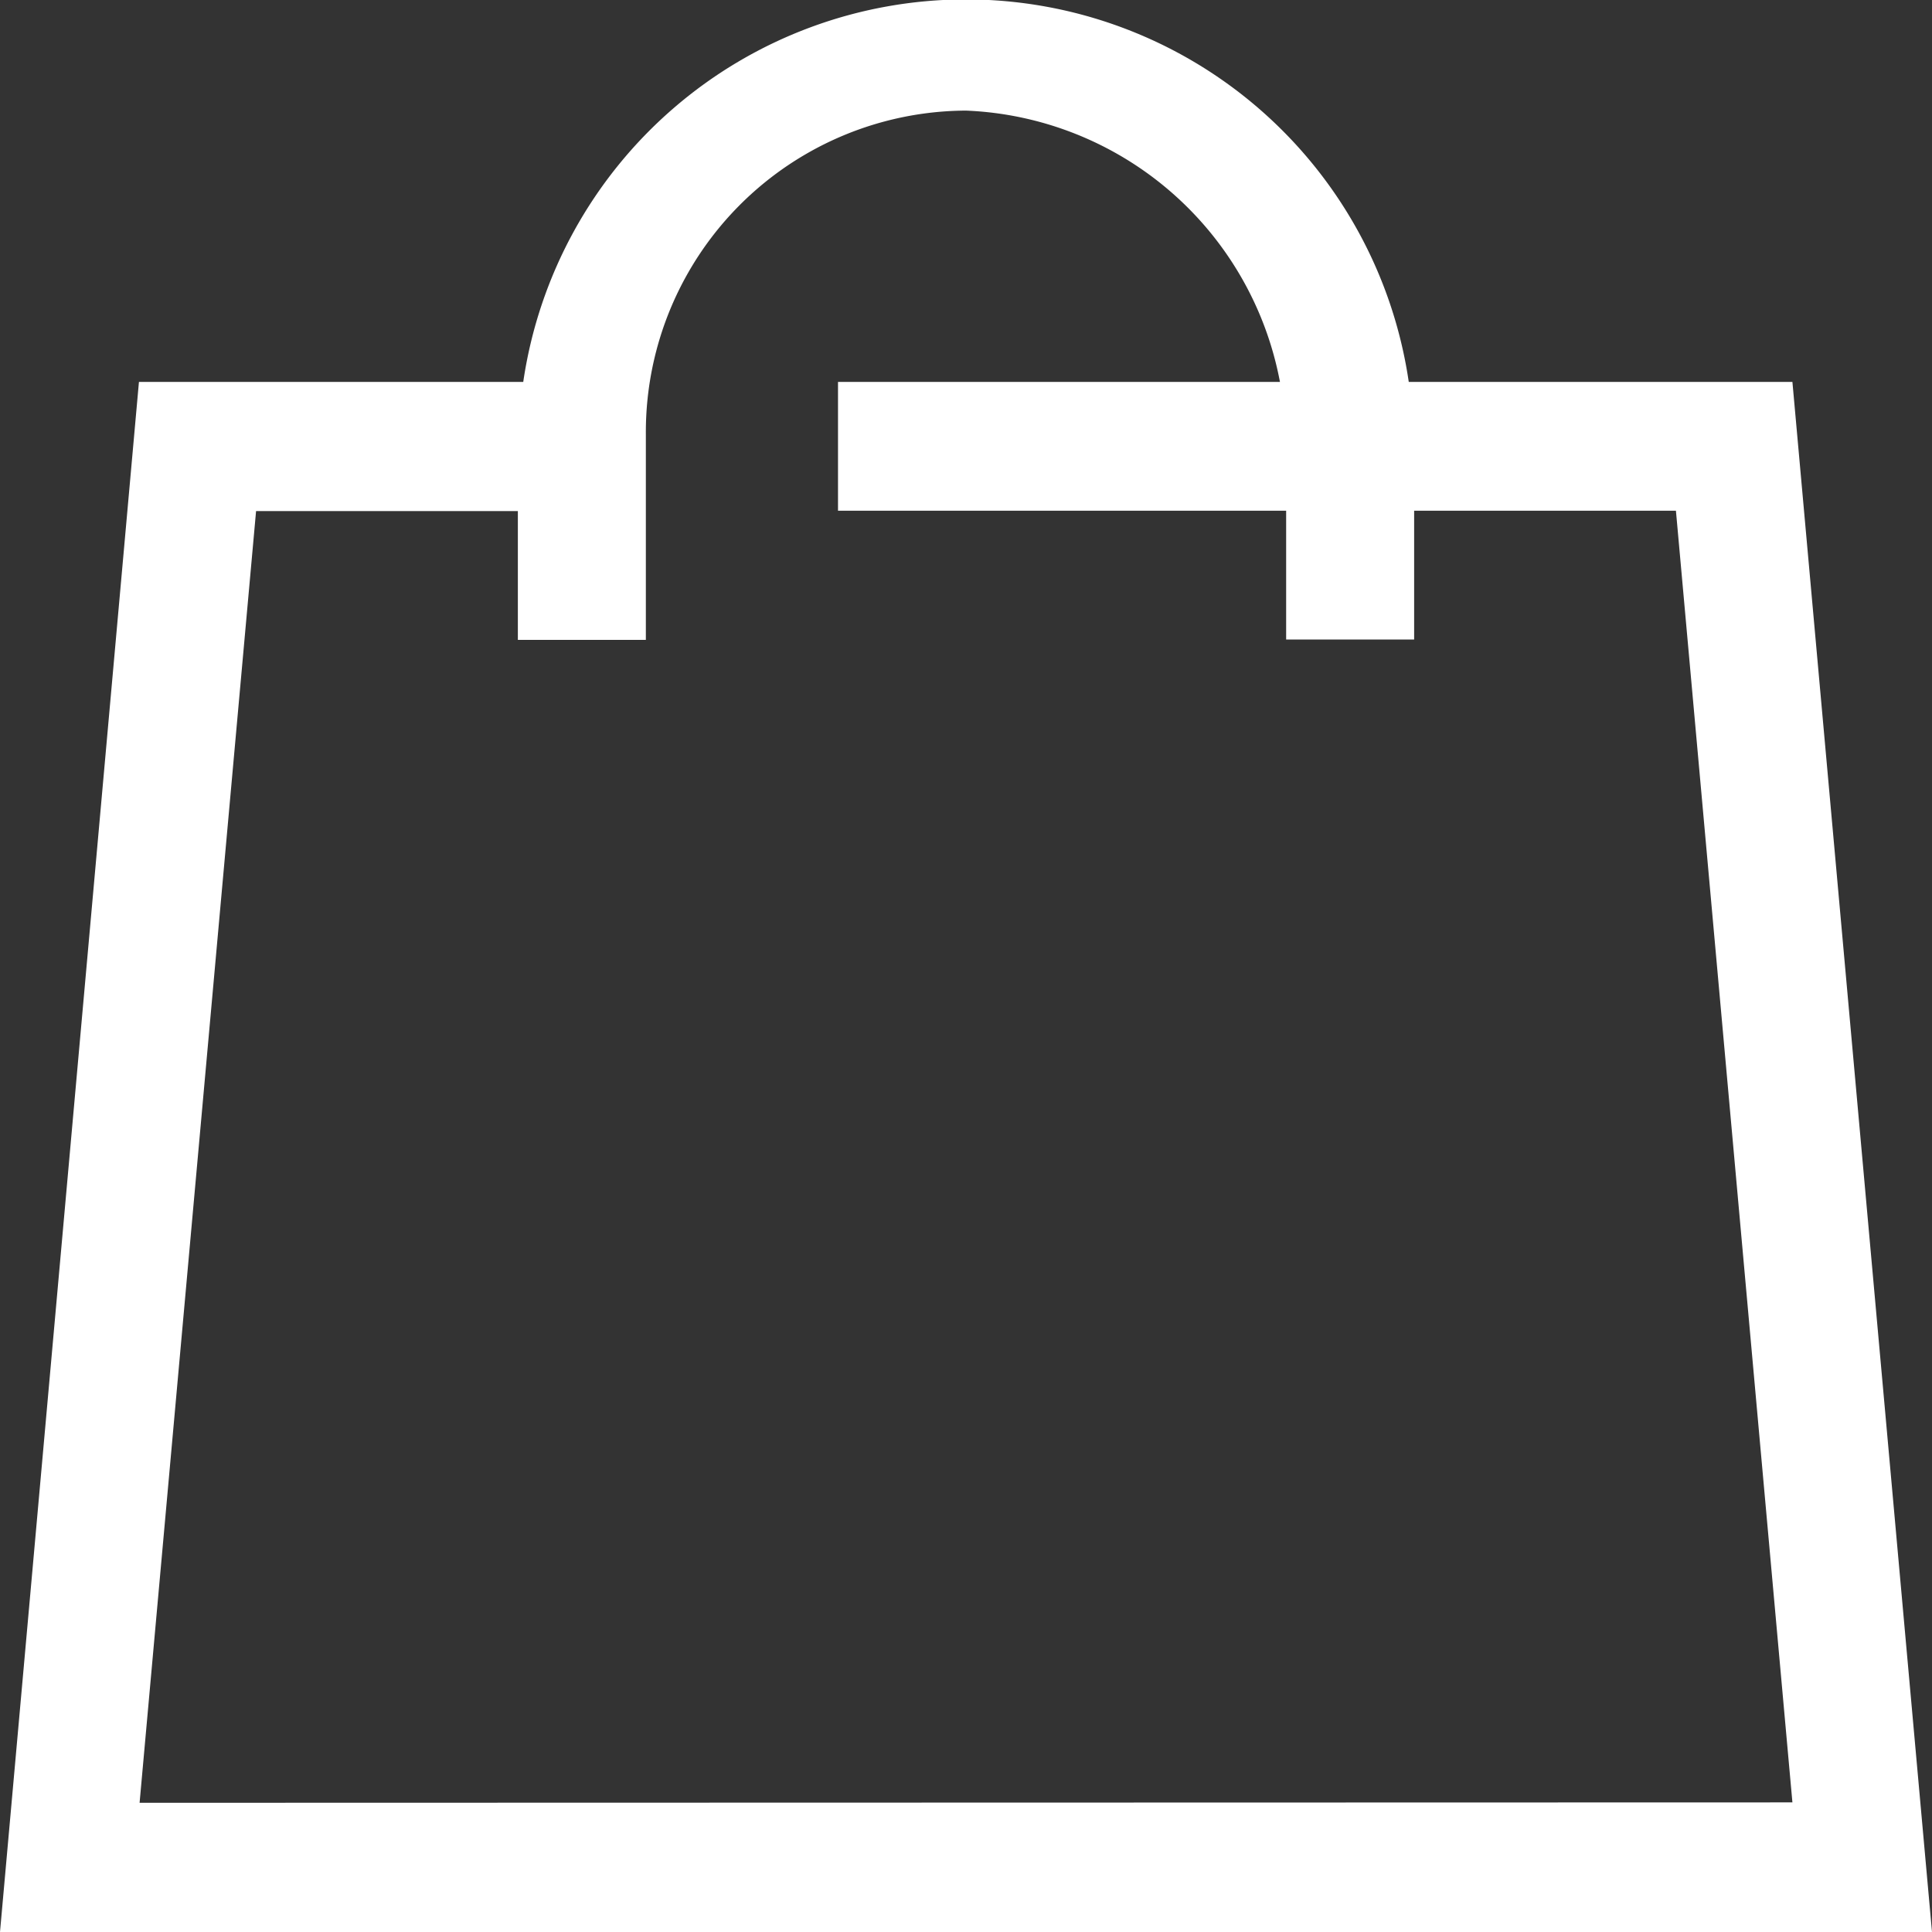 <svg id="icon-add-cart" xmlns="http://www.w3.org/2000/svg" width="24" height="24" viewBox="0 0 24 24">
  <rect x="0" y="0" width="24" height="24" fill="#333333" stroke="none"/>
  <g id="Group_17126" data-name="Group 17126">
    <path id="Path_20698" data-name="Path 20698" d="M22.266,6.877H17.5a5.559,5.559,0,0,0-11,0H1.726L0,26.133H24ZM1.734,24.528,3.181,8.482H6.433v1.6h1.59V7.519A3.994,3.994,0,0,1,12,3.507a4.139,4.139,0,0,1,3.9,3.37H10.41v1.6h5.567v1.6h1.59v-1.6h3.252l1.447,16.046Z" transform="translate(0 -2.133)" fill="#fff"/>
  </g>
</svg>
